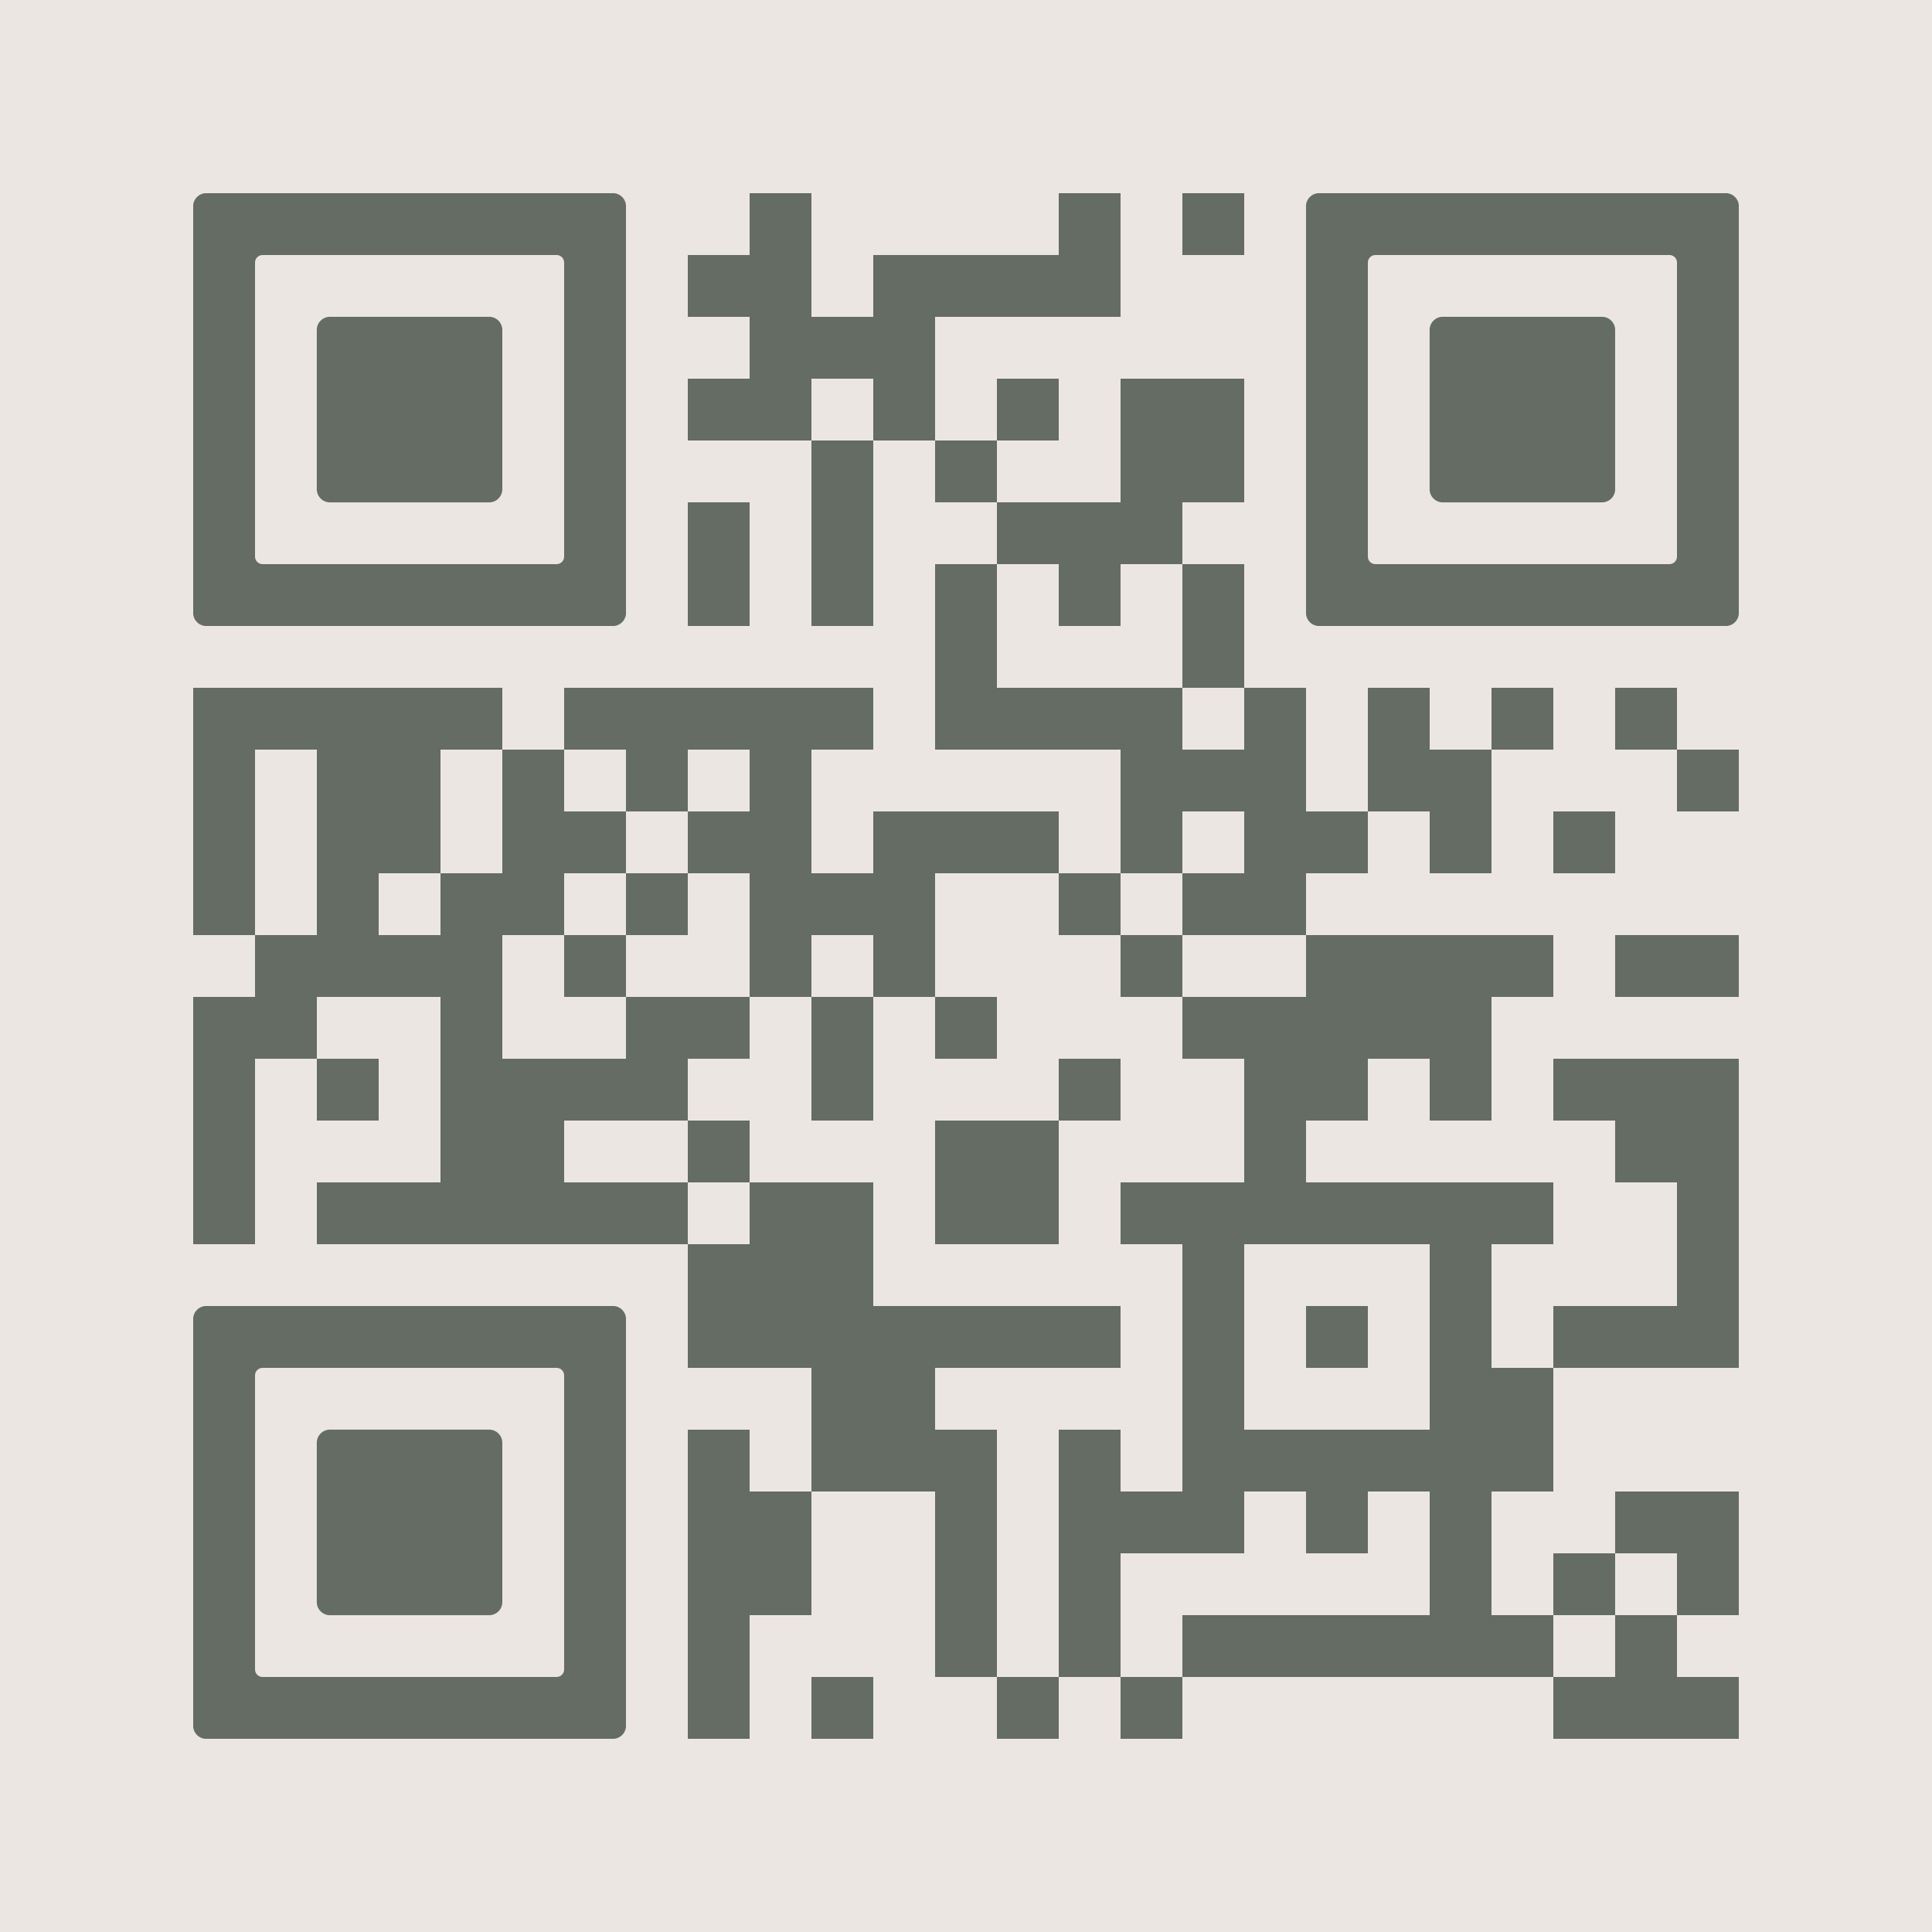 <svg version="1.0" xmlns="http://www.w3.org/2000/svg" xmlns:xlink="http://www.w3.org/1999/xlink"
	 viewBox="0 0 100 100" enable-background="new 0 0 100 100" xml:space="preserve">
	
<svg xmlns="http://www.w3.org/2000/svg" xmlns:xlink="http://www.w3.org/1999/xlink" version="1.1" width="100" height="100" viewBox="0 0 2000 2000" x="0" y="0" shape-rendering="crispEdges"><defs/><rect x="0" y="0" width="2000" height="2000" fill="#ece6e3"/><rect x="776" y="200" width="64" height="64" fill="#646c63"/><rect x="1096" y="200" width="64" height="64" fill="#646c63"/><rect x="1224" y="200" width="64" height="64" fill="#646c63"/><rect x="712" y="264" width="64" height="64" fill="#646c63"/><rect x="776" y="264" width="64" height="64" fill="#646c63"/><rect x="904" y="264" width="64" height="64" fill="#646c63"/><rect x="968" y="264" width="64" height="64" fill="#646c63"/><rect x="1032" y="264" width="64" height="64" fill="#646c63"/><rect x="1096" y="264" width="64" height="64" fill="#646c63"/><rect x="776" y="328" width="64" height="64" fill="#646c63"/><rect x="840" y="328" width="64" height="64" fill="#646c63"/><rect x="904" y="328" width="64" height="64" fill="#646c63"/><rect x="712" y="392" width="64" height="64" fill="#646c63"/><rect x="776" y="392" width="64" height="64" fill="#646c63"/><rect x="904" y="392" width="64" height="64" fill="#646c63"/><rect x="1032" y="392" width="64" height="64" fill="#646c63"/><rect x="1160" y="392" width="64" height="64" fill="#646c63"/><rect x="1224" y="392" width="64" height="64" fill="#646c63"/><rect x="840" y="456" width="64" height="64" fill="#646c63"/><rect x="968" y="456" width="64" height="64" fill="#646c63"/><rect x="1160" y="456" width="64" height="64" fill="#646c63"/><rect x="1224" y="456" width="64" height="64" fill="#646c63"/><rect x="712" y="520" width="64" height="64" fill="#646c63"/><rect x="840" y="520" width="64" height="64" fill="#646c63"/><rect x="1032" y="520" width="64" height="64" fill="#646c63"/><rect x="1096" y="520" width="64" height="64" fill="#646c63"/><rect x="1160" y="520" width="64" height="64" fill="#646c63"/><rect x="712" y="584" width="64" height="64" fill="#646c63"/><rect x="840" y="584" width="64" height="64" fill="#646c63"/><rect x="968" y="584" width="64" height="64" fill="#646c63"/><rect x="1096" y="584" width="64" height="64" fill="#646c63"/><rect x="1224" y="584" width="64" height="64" fill="#646c63"/><rect x="968" y="648" width="64" height="64" fill="#646c63"/><rect x="1224" y="648" width="64" height="64" fill="#646c63"/><rect x="200" y="712" width="64" height="64" fill="#646c63"/><rect x="264" y="712" width="64" height="64" fill="#646c63"/><rect x="328" y="712" width="64" height="64" fill="#646c63"/><rect x="392" y="712" width="64" height="64" fill="#646c63"/><rect x="456" y="712" width="64" height="64" fill="#646c63"/><rect x="584" y="712" width="64" height="64" fill="#646c63"/><rect x="648" y="712" width="64" height="64" fill="#646c63"/><rect x="712" y="712" width="64" height="64" fill="#646c63"/><rect x="776" y="712" width="64" height="64" fill="#646c63"/><rect x="840" y="712" width="64" height="64" fill="#646c63"/><rect x="968" y="712" width="64" height="64" fill="#646c63"/><rect x="1032" y="712" width="64" height="64" fill="#646c63"/><rect x="1096" y="712" width="64" height="64" fill="#646c63"/><rect x="1160" y="712" width="64" height="64" fill="#646c63"/><rect x="1288" y="712" width="64" height="64" fill="#646c63"/><rect x="1416" y="712" width="64" height="64" fill="#646c63"/><rect x="1544" y="712" width="64" height="64" fill="#646c63"/><rect x="1672" y="712" width="64" height="64" fill="#646c63"/><rect x="200" y="776" width="64" height="64" fill="#646c63"/><rect x="328" y="776" width="64" height="64" fill="#646c63"/><rect x="392" y="776" width="64" height="64" fill="#646c63"/><rect x="520" y="776" width="64" height="64" fill="#646c63"/><rect x="648" y="776" width="64" height="64" fill="#646c63"/><rect x="776" y="776" width="64" height="64" fill="#646c63"/><rect x="1160" y="776" width="64" height="64" fill="#646c63"/><rect x="1224" y="776" width="64" height="64" fill="#646c63"/><rect x="1288" y="776" width="64" height="64" fill="#646c63"/><rect x="1416" y="776" width="64" height="64" fill="#646c63"/><rect x="1480" y="776" width="64" height="64" fill="#646c63"/><rect x="1736" y="776" width="64" height="64" fill="#646c63"/><rect x="200" y="840" width="64" height="64" fill="#646c63"/><rect x="328" y="840" width="64" height="64" fill="#646c63"/><rect x="392" y="840" width="64" height="64" fill="#646c63"/><rect x="520" y="840" width="64" height="64" fill="#646c63"/><rect x="584" y="840" width="64" height="64" fill="#646c63"/><rect x="712" y="840" width="64" height="64" fill="#646c63"/><rect x="776" y="840" width="64" height="64" fill="#646c63"/><rect x="904" y="840" width="64" height="64" fill="#646c63"/><rect x="968" y="840" width="64" height="64" fill="#646c63"/><rect x="1032" y="840" width="64" height="64" fill="#646c63"/><rect x="1160" y="840" width="64" height="64" fill="#646c63"/><rect x="1288" y="840" width="64" height="64" fill="#646c63"/><rect x="1352" y="840" width="64" height="64" fill="#646c63"/><rect x="1480" y="840" width="64" height="64" fill="#646c63"/><rect x="1608" y="840" width="64" height="64" fill="#646c63"/><rect x="200" y="904" width="64" height="64" fill="#646c63"/><rect x="328" y="904" width="64" height="64" fill="#646c63"/><rect x="456" y="904" width="64" height="64" fill="#646c63"/><rect x="520" y="904" width="64" height="64" fill="#646c63"/><rect x="648" y="904" width="64" height="64" fill="#646c63"/><rect x="776" y="904" width="64" height="64" fill="#646c63"/><rect x="840" y="904" width="64" height="64" fill="#646c63"/><rect x="904" y="904" width="64" height="64" fill="#646c63"/><rect x="1096" y="904" width="64" height="64" fill="#646c63"/><rect x="1224" y="904" width="64" height="64" fill="#646c63"/><rect x="1288" y="904" width="64" height="64" fill="#646c63"/><rect x="264" y="968" width="64" height="64" fill="#646c63"/><rect x="328" y="968" width="64" height="64" fill="#646c63"/><rect x="392" y="968" width="64" height="64" fill="#646c63"/><rect x="456" y="968" width="64" height="64" fill="#646c63"/><rect x="584" y="968" width="64" height="64" fill="#646c63"/><rect x="776" y="968" width="64" height="64" fill="#646c63"/><rect x="904" y="968" width="64" height="64" fill="#646c63"/><rect x="1160" y="968" width="64" height="64" fill="#646c63"/><rect x="1352" y="968" width="64" height="64" fill="#646c63"/><rect x="1416" y="968" width="64" height="64" fill="#646c63"/><rect x="1480" y="968" width="64" height="64" fill="#646c63"/><rect x="1544" y="968" width="64" height="64" fill="#646c63"/><rect x="1672" y="968" width="64" height="64" fill="#646c63"/><rect x="1736" y="968" width="64" height="64" fill="#646c63"/><rect x="200" y="1032" width="64" height="64" fill="#646c63"/><rect x="264" y="1032" width="64" height="64" fill="#646c63"/><rect x="456" y="1032" width="64" height="64" fill="#646c63"/><rect x="648" y="1032" width="64" height="64" fill="#646c63"/><rect x="712" y="1032" width="64" height="64" fill="#646c63"/><rect x="840" y="1032" width="64" height="64" fill="#646c63"/><rect x="968" y="1032" width="64" height="64" fill="#646c63"/><rect x="1224" y="1032" width="64" height="64" fill="#646c63"/><rect x="1288" y="1032" width="64" height="64" fill="#646c63"/><rect x="1352" y="1032" width="64" height="64" fill="#646c63"/><rect x="1416" y="1032" width="64" height="64" fill="#646c63"/><rect x="1480" y="1032" width="64" height="64" fill="#646c63"/><rect x="200" y="1096" width="64" height="64" fill="#646c63"/><rect x="328" y="1096" width="64" height="64" fill="#646c63"/><rect x="456" y="1096" width="64" height="64" fill="#646c63"/><rect x="520" y="1096" width="64" height="64" fill="#646c63"/><rect x="584" y="1096" width="64" height="64" fill="#646c63"/><rect x="648" y="1096" width="64" height="64" fill="#646c63"/><rect x="840" y="1096" width="64" height="64" fill="#646c63"/><rect x="1096" y="1096" width="64" height="64" fill="#646c63"/><rect x="1288" y="1096" width="64" height="64" fill="#646c63"/><rect x="1352" y="1096" width="64" height="64" fill="#646c63"/><rect x="1480" y="1096" width="64" height="64" fill="#646c63"/><rect x="1608" y="1096" width="64" height="64" fill="#646c63"/><rect x="1672" y="1096" width="64" height="64" fill="#646c63"/><rect x="1736" y="1096" width="64" height="64" fill="#646c63"/><rect x="200" y="1160" width="64" height="64" fill="#646c63"/><rect x="456" y="1160" width="64" height="64" fill="#646c63"/><rect x="520" y="1160" width="64" height="64" fill="#646c63"/><rect x="712" y="1160" width="64" height="64" fill="#646c63"/><rect x="968" y="1160" width="64" height="64" fill="#646c63"/><rect x="1032" y="1160" width="64" height="64" fill="#646c63"/><rect x="1288" y="1160" width="64" height="64" fill="#646c63"/><rect x="1672" y="1160" width="64" height="64" fill="#646c63"/><rect x="1736" y="1160" width="64" height="64" fill="#646c63"/><rect x="200" y="1224" width="64" height="64" fill="#646c63"/><rect x="328" y="1224" width="64" height="64" fill="#646c63"/><rect x="392" y="1224" width="64" height="64" fill="#646c63"/><rect x="456" y="1224" width="64" height="64" fill="#646c63"/><rect x="520" y="1224" width="64" height="64" fill="#646c63"/><rect x="584" y="1224" width="64" height="64" fill="#646c63"/><rect x="648" y="1224" width="64" height="64" fill="#646c63"/><rect x="776" y="1224" width="64" height="64" fill="#646c63"/><rect x="840" y="1224" width="64" height="64" fill="#646c63"/><rect x="968" y="1224" width="64" height="64" fill="#646c63"/><rect x="1032" y="1224" width="64" height="64" fill="#646c63"/><rect x="1160" y="1224" width="64" height="64" fill="#646c63"/><rect x="1224" y="1224" width="64" height="64" fill="#646c63"/><rect x="1288" y="1224" width="64" height="64" fill="#646c63"/><rect x="1352" y="1224" width="64" height="64" fill="#646c63"/><rect x="1416" y="1224" width="64" height="64" fill="#646c63"/><rect x="1480" y="1224" width="64" height="64" fill="#646c63"/><rect x="1544" y="1224" width="64" height="64" fill="#646c63"/><rect x="1736" y="1224" width="64" height="64" fill="#646c63"/><rect x="712" y="1288" width="64" height="64" fill="#646c63"/><rect x="776" y="1288" width="64" height="64" fill="#646c63"/><rect x="840" y="1288" width="64" height="64" fill="#646c63"/><rect x="1224" y="1288" width="64" height="64" fill="#646c63"/><rect x="1480" y="1288" width="64" height="64" fill="#646c63"/><rect x="1736" y="1288" width="64" height="64" fill="#646c63"/><rect x="712" y="1352" width="64" height="64" fill="#646c63"/><rect x="776" y="1352" width="64" height="64" fill="#646c63"/><rect x="840" y="1352" width="64" height="64" fill="#646c63"/><rect x="904" y="1352" width="64" height="64" fill="#646c63"/><rect x="968" y="1352" width="64" height="64" fill="#646c63"/><rect x="1032" y="1352" width="64" height="64" fill="#646c63"/><rect x="1096" y="1352" width="64" height="64" fill="#646c63"/><rect x="1224" y="1352" width="64" height="64" fill="#646c63"/><rect x="1352" y="1352" width="64" height="64" fill="#646c63"/><rect x="1480" y="1352" width="64" height="64" fill="#646c63"/><rect x="1608" y="1352" width="64" height="64" fill="#646c63"/><rect x="1672" y="1352" width="64" height="64" fill="#646c63"/><rect x="1736" y="1352" width="64" height="64" fill="#646c63"/><rect x="840" y="1416" width="64" height="64" fill="#646c63"/><rect x="904" y="1416" width="64" height="64" fill="#646c63"/><rect x="1224" y="1416" width="64" height="64" fill="#646c63"/><rect x="1480" y="1416" width="64" height="64" fill="#646c63"/><rect x="1544" y="1416" width="64" height="64" fill="#646c63"/><rect x="712" y="1480" width="64" height="64" fill="#646c63"/><rect x="840" y="1480" width="64" height="64" fill="#646c63"/><rect x="904" y="1480" width="64" height="64" fill="#646c63"/><rect x="968" y="1480" width="64" height="64" fill="#646c63"/><rect x="1096" y="1480" width="64" height="64" fill="#646c63"/><rect x="1224" y="1480" width="64" height="64" fill="#646c63"/><rect x="1288" y="1480" width="64" height="64" fill="#646c63"/><rect x="1352" y="1480" width="64" height="64" fill="#646c63"/><rect x="1416" y="1480" width="64" height="64" fill="#646c63"/><rect x="1480" y="1480" width="64" height="64" fill="#646c63"/><rect x="1544" y="1480" width="64" height="64" fill="#646c63"/><rect x="712" y="1544" width="64" height="64" fill="#646c63"/><rect x="776" y="1544" width="64" height="64" fill="#646c63"/><rect x="968" y="1544" width="64" height="64" fill="#646c63"/><rect x="1096" y="1544" width="64" height="64" fill="#646c63"/><rect x="1160" y="1544" width="64" height="64" fill="#646c63"/><rect x="1224" y="1544" width="64" height="64" fill="#646c63"/><rect x="1352" y="1544" width="64" height="64" fill="#646c63"/><rect x="1480" y="1544" width="64" height="64" fill="#646c63"/><rect x="1672" y="1544" width="64" height="64" fill="#646c63"/><rect x="1736" y="1544" width="64" height="64" fill="#646c63"/><rect x="712" y="1608" width="64" height="64" fill="#646c63"/><rect x="776" y="1608" width="64" height="64" fill="#646c63"/><rect x="968" y="1608" width="64" height="64" fill="#646c63"/><rect x="1096" y="1608" width="64" height="64" fill="#646c63"/><rect x="1480" y="1608" width="64" height="64" fill="#646c63"/><rect x="1608" y="1608" width="64" height="64" fill="#646c63"/><rect x="1736" y="1608" width="64" height="64" fill="#646c63"/><rect x="712" y="1672" width="64" height="64" fill="#646c63"/><rect x="968" y="1672" width="64" height="64" fill="#646c63"/><rect x="1096" y="1672" width="64" height="64" fill="#646c63"/><rect x="1224" y="1672" width="64" height="64" fill="#646c63"/><rect x="1288" y="1672" width="64" height="64" fill="#646c63"/><rect x="1352" y="1672" width="64" height="64" fill="#646c63"/><rect x="1416" y="1672" width="64" height="64" fill="#646c63"/><rect x="1480" y="1672" width="64" height="64" fill="#646c63"/><rect x="1544" y="1672" width="64" height="64" fill="#646c63"/><rect x="1672" y="1672" width="64" height="64" fill="#646c63"/><rect x="712" y="1736" width="64" height="64" fill="#646c63"/><rect x="840" y="1736" width="64" height="64" fill="#646c63"/><rect x="1032" y="1736" width="64" height="64" fill="#646c63"/><rect x="1160" y="1736" width="64" height="64" fill="#646c63"/><rect x="1608" y="1736" width="64" height="64" fill="#646c63"/><rect x="1672" y="1736" width="64" height="64" fill="#646c63"/><rect x="1736" y="1736" width="64" height="64" fill="#646c63"/><svg version="1.1" id="Ebene_1" x="200" y="200" viewBox="0 0 700 700" style="enable-background:new 0 0 700 700;" xml:space="preserve" width="448" height="448" shape-rendering="auto">

<path fill="#646c63" d="M21.2-0.1C9.5-0.1-0.1,9.5-0.1,21.2v78.8v100v100v100v100v100v78.8c0,11.7,9.5,21.3,21.3,21.3h657.6  c11.7,0,21.3-9.5,21.3-21.3V600V500V400V300V200v-100V21.2c0-11.7-9.5-21.3-21.3-21.3H21.2z M600,200v100v100v100v87.8  c0,6.8-5.5,12.2-12.2,12.2H112.2c-6.8,0-12.2-5.5-12.2-12.2V500V400V300V200v-87.8c0-6.8,5.5-12.2,12.2-12.2h475.6  c6.8,0,12.2,5.5,12.2,12.2V200z"/>
</svg>
<svg version="1.1" id="Ebene_1" x="200" y="200" viewBox="0 0 700 700" style="enable-background:new 0 0 700 700;" xml:space="preserve" width="448" height="448" shape-rendering="auto">

<path fill="#646c63" d="M500,400V300v-78.8c0-11.7-9.5-21.3-21.3-21.3H221.2c-11.7,0-21.3,9.5-21.3,21.3V300v100v78.8    c0,11.7,9.5,21.3,21.3,21.3h257.5c11.7,0,21.3-9.5,21.3-21.3V400z"/>
</svg>
<svg version="1.1" id="Ebene_1" x="1352" y="200" viewBox="0 0 700 700" style="enable-background:new 0 0 700 700;" xml:space="preserve" width="448" height="448" shape-rendering="auto">

<path fill="#646c63" d="M21.2-0.1C9.5-0.1-0.1,9.5-0.1,21.2v78.8v100v100v100v100v100v78.8c0,11.7,9.5,21.3,21.3,21.3h657.6  c11.7,0,21.3-9.5,21.3-21.3V600V500V400V300V200v-100V21.2c0-11.7-9.5-21.3-21.3-21.3H21.2z M600,200v100v100v100v87.8  c0,6.8-5.5,12.2-12.2,12.2H112.2c-6.8,0-12.2-5.5-12.2-12.2V500V400V300V200v-87.8c0-6.8,5.5-12.2,12.2-12.2h475.6  c6.8,0,12.2,5.5,12.2,12.2V200z"/>
</svg>
<svg version="1.1" id="Ebene_1" x="1352" y="200" viewBox="0 0 700 700" style="enable-background:new 0 0 700 700;" xml:space="preserve" width="448" height="448" shape-rendering="auto">

<path fill="#646c63" d="M500,400V300v-78.8c0-11.7-9.5-21.3-21.3-21.3H221.2c-11.7,0-21.3,9.5-21.3,21.3V300v100v78.8    c0,11.7,9.5,21.3,21.3,21.3h257.5c11.7,0,21.3-9.5,21.3-21.3V400z"/>
</svg>
<svg version="1.1" id="Ebene_1" x="200" y="1352" viewBox="0 0 700 700" style="enable-background:new 0 0 700 700;" xml:space="preserve" width="448" height="448" shape-rendering="auto">

<path fill="#646c63" d="M21.2-0.1C9.5-0.1-0.1,9.5-0.1,21.2v78.8v100v100v100v100v100v78.8c0,11.7,9.5,21.3,21.3,21.3h657.6  c11.7,0,21.3-9.5,21.3-21.3V600V500V400V300V200v-100V21.2c0-11.7-9.5-21.3-21.3-21.3H21.2z M600,200v100v100v100v87.8  c0,6.8-5.5,12.2-12.2,12.2H112.2c-6.8,0-12.2-5.5-12.2-12.2V500V400V300V200v-87.8c0-6.8,5.5-12.2,12.2-12.2h475.6  c6.8,0,12.2,5.5,12.2,12.2V200z"/>
</svg>
<svg version="1.1" id="Ebene_1" x="200" y="1352" viewBox="0 0 700 700" style="enable-background:new 0 0 700 700;" xml:space="preserve" width="448" height="448" shape-rendering="auto">

<path fill="#646c63" d="M500,400V300v-78.8c0-11.7-9.5-21.3-21.3-21.3H221.2c-11.7,0-21.3,9.5-21.3,21.3V300v100v78.8    c0,11.7,9.5,21.3,21.3,21.3h257.5c11.7,0,21.3-9.5,21.3-21.3V400z"/>
</svg>
</svg>

</svg>
